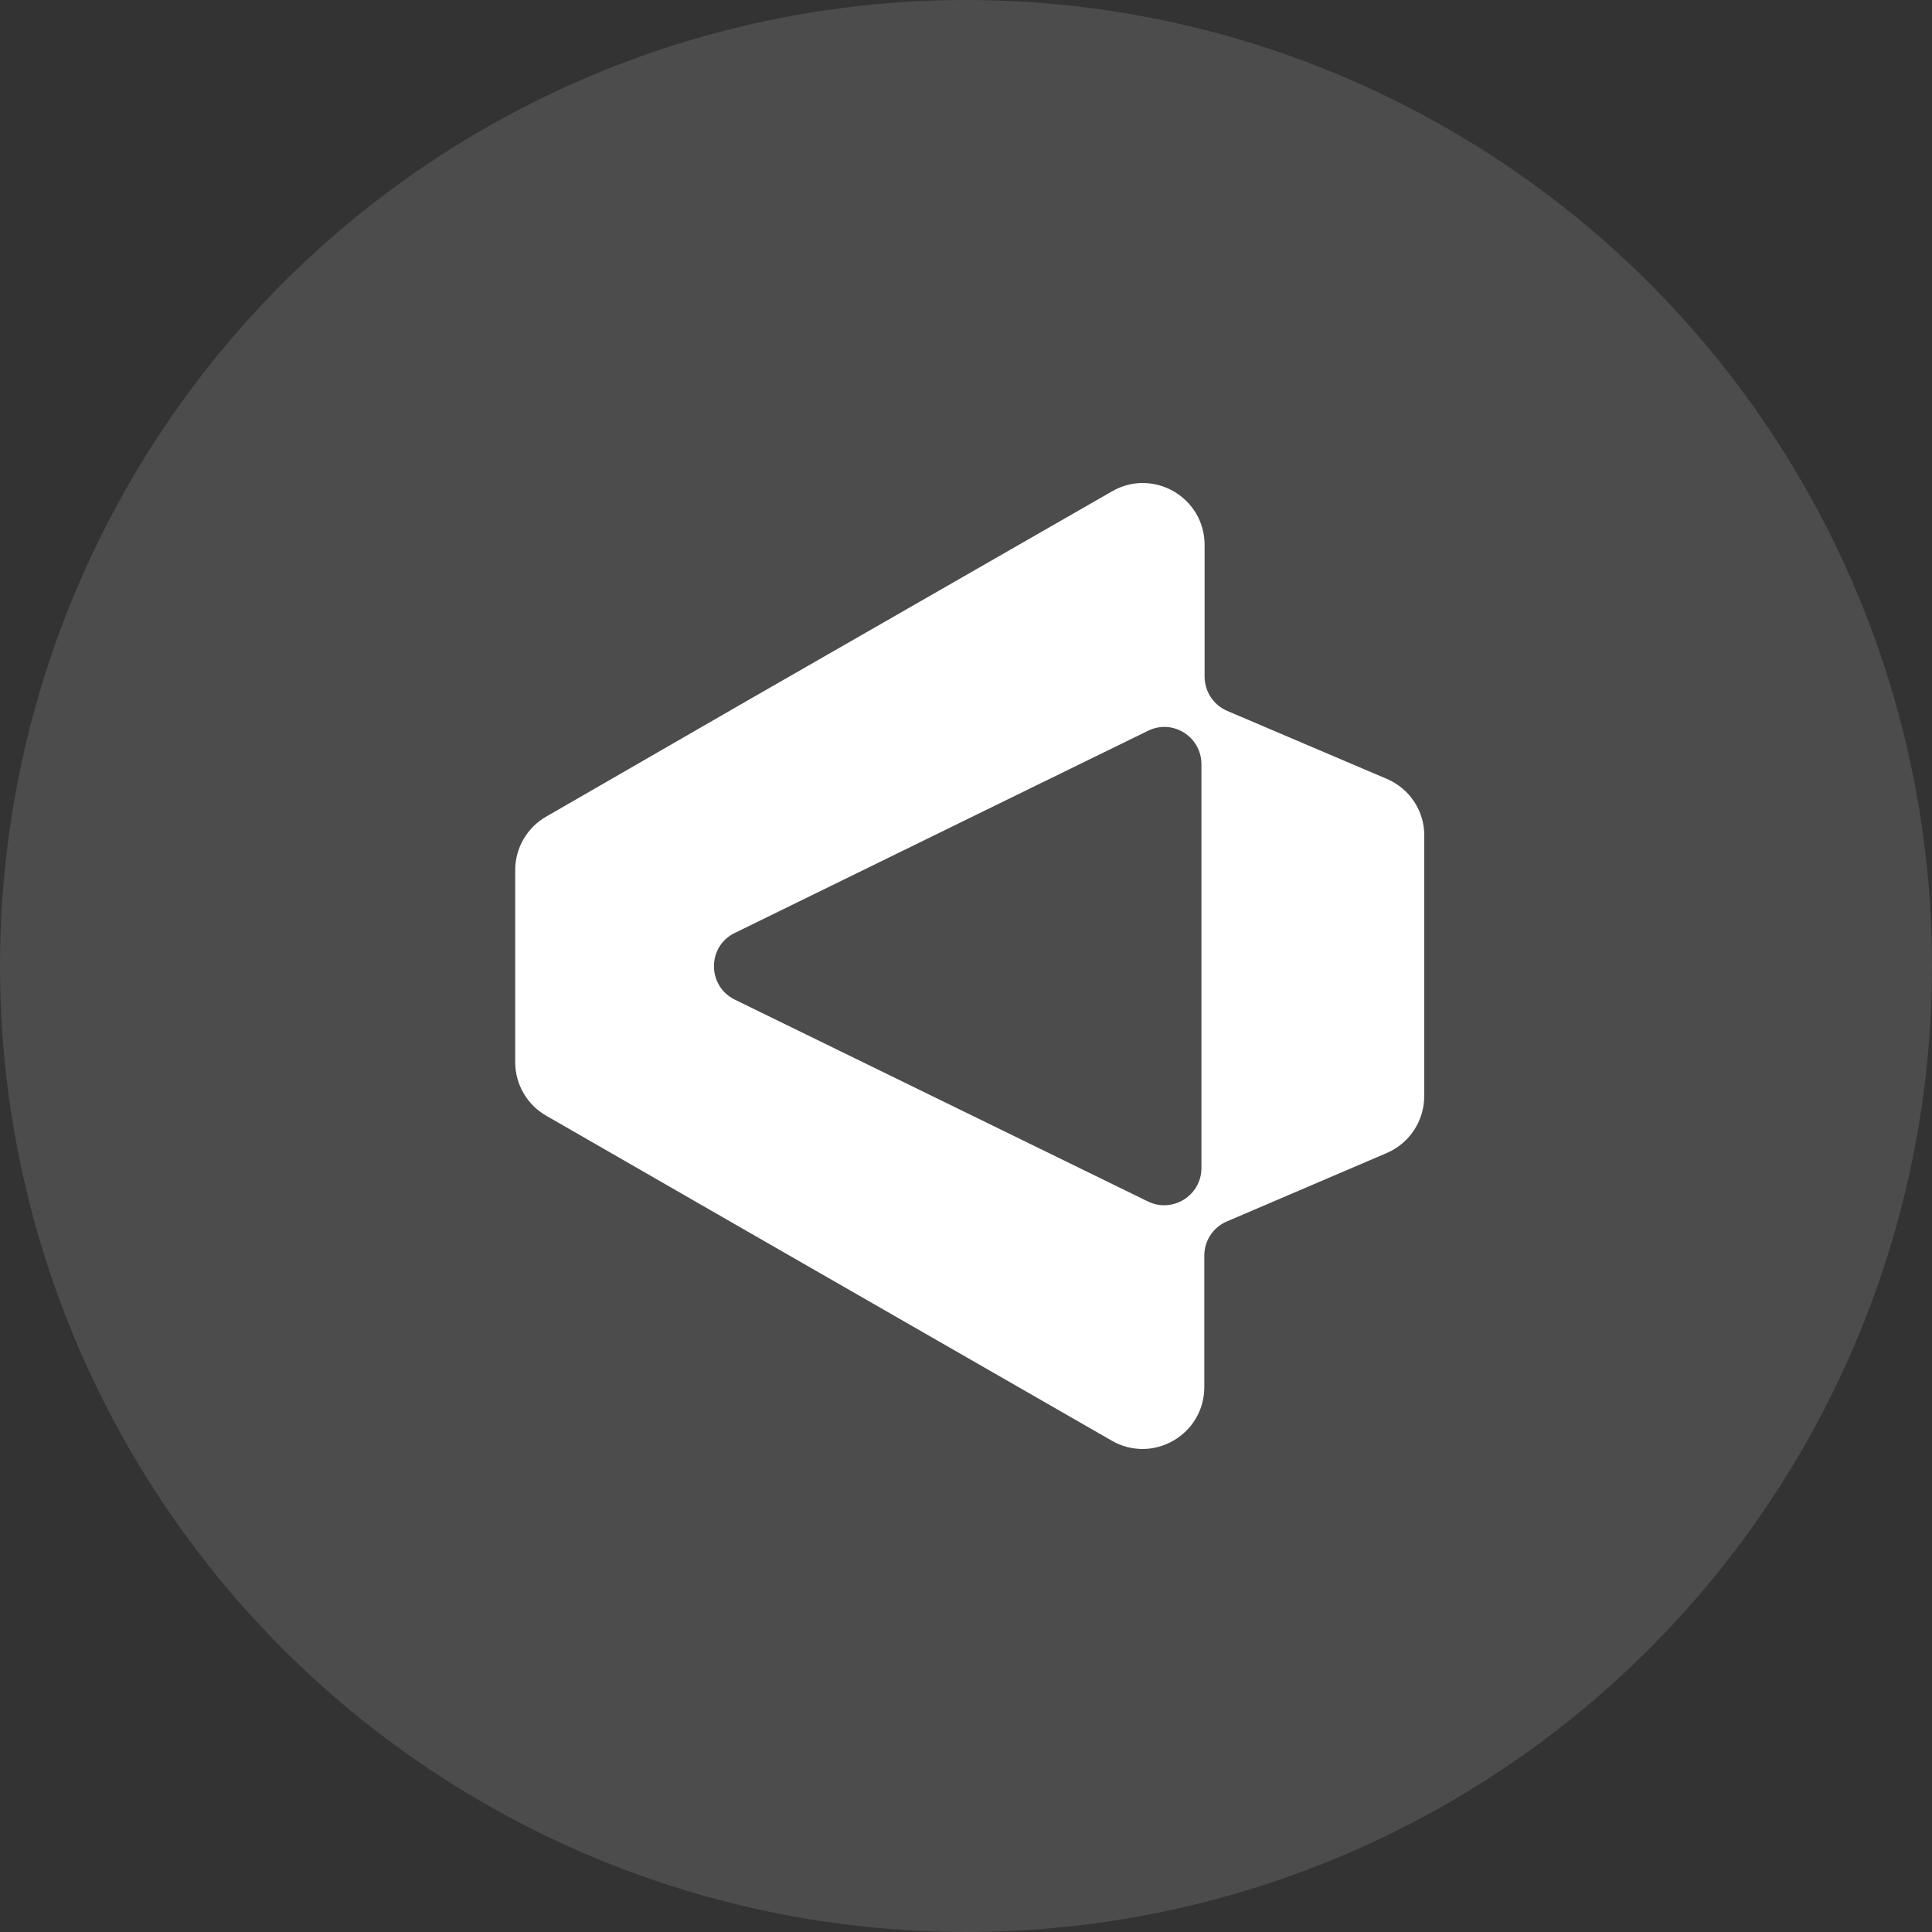 <svg xmlns="http://www.w3.org/2000/svg" width="120" height="120" viewBox="0 0 120 120" fill="none"><rect x="0" y="0" width="120" height="120" fill="#333333" stroke="none"/><circle cx="60" cy="60" r="60" fill="white" fill-opacity="0.122"></circle><g clip-path="url(#clip0_1_79)"><path d="M86.152 48.384L76.216 44.151C75.804 43.973 75.451 43.678 75.203 43.302C74.955 42.926 74.822 42.485 74.82 42.034V33.853C74.82 30.893 71.634 29.045 69.074 30.516L46.285 43.594L33.933 50.717C33.346 51.051 32.857 51.536 32.517 52.123C32.177 52.709 31.999 53.375 32 54.053V65.965C32 67.347 32.734 68.62 33.933 69.302L46.285 76.406L69.056 89.484C71.616 90.955 74.802 89.107 74.802 86.147V77.985C74.802 77.533 74.934 77.091 75.182 76.715C75.431 76.338 75.784 76.044 76.198 75.868L86.134 71.616C87.548 71.006 88.461 69.625 88.461 68.082V51.954C88.497 50.394 87.566 48.994 86.152 48.384ZM45.641 62.09C43.922 61.247 43.905 58.789 45.641 57.946L64.115 48.905L71.311 45.388C72.851 44.635 74.623 45.765 74.623 47.469V72.549C74.623 74.253 72.833 75.365 71.311 74.63L64.115 71.114L45.641 62.09ZM155.955 50.362H164.305V82.403H155.955V50.362ZM175.278 75.208V57.035H169.478V50.362H175.278V40.038H183.628V50.362H190.936L192.714 57.035H183.628V73.787C183.628 75.064 184.292 75.711 185.477 75.711H191.834V82.385H182.568C178.187 82.402 175.278 79.579 175.278 75.208ZM237.971 50.359H246.321V82.4H237.971V50.359ZM251.601 66.987V65.962C251.601 55.692 259.018 49.648 268.822 49.648C278.626 49.648 286.043 55.691 286.043 65.962V66.987C286.043 77.257 278.626 83.301 268.822 83.301C259.018 83.301 251.601 77.275 251.601 66.987ZM277.693 66.789V66.142C277.693 60.17 273.976 56.825 268.822 56.825C263.651 56.825 259.951 60.17 259.951 66.142V66.789C259.951 72.761 263.722 76.106 268.822 76.106C273.922 76.106 277.693 72.779 277.693 66.789ZM164.305 37.428H155.955V45.811H164.305V37.428ZM246.321 37.428H237.971V45.811H246.321V37.428ZM151.954 37.428L140.547 78.469C140.025 80.389 138.37 81.871 136.324 82.264C135.938 82.351 135.544 82.394 135.148 82.395H126.389L125.475 82.308C123.342 81.959 121.6 80.476 121.034 78.469L109.627 37.428H119.162L129.394 75.329H132.144L142.376 37.428H151.954ZM234.187 37.428L222.779 78.469C222.257 80.389 220.602 81.871 218.556 82.264C218.17 82.351 217.776 82.394 217.38 82.395H208.622L207.707 82.308C205.574 81.959 203.832 80.476 203.266 78.469L191.859 37.428H201.394L211.626 75.329H214.376L224.608 37.428H234.187Z" fill="white"></path></g><defs><clipPath id="clip0_1_79"><rect width="60" height="60" fill="white" transform="translate(30 30)"></rect></clipPath></defs></svg>